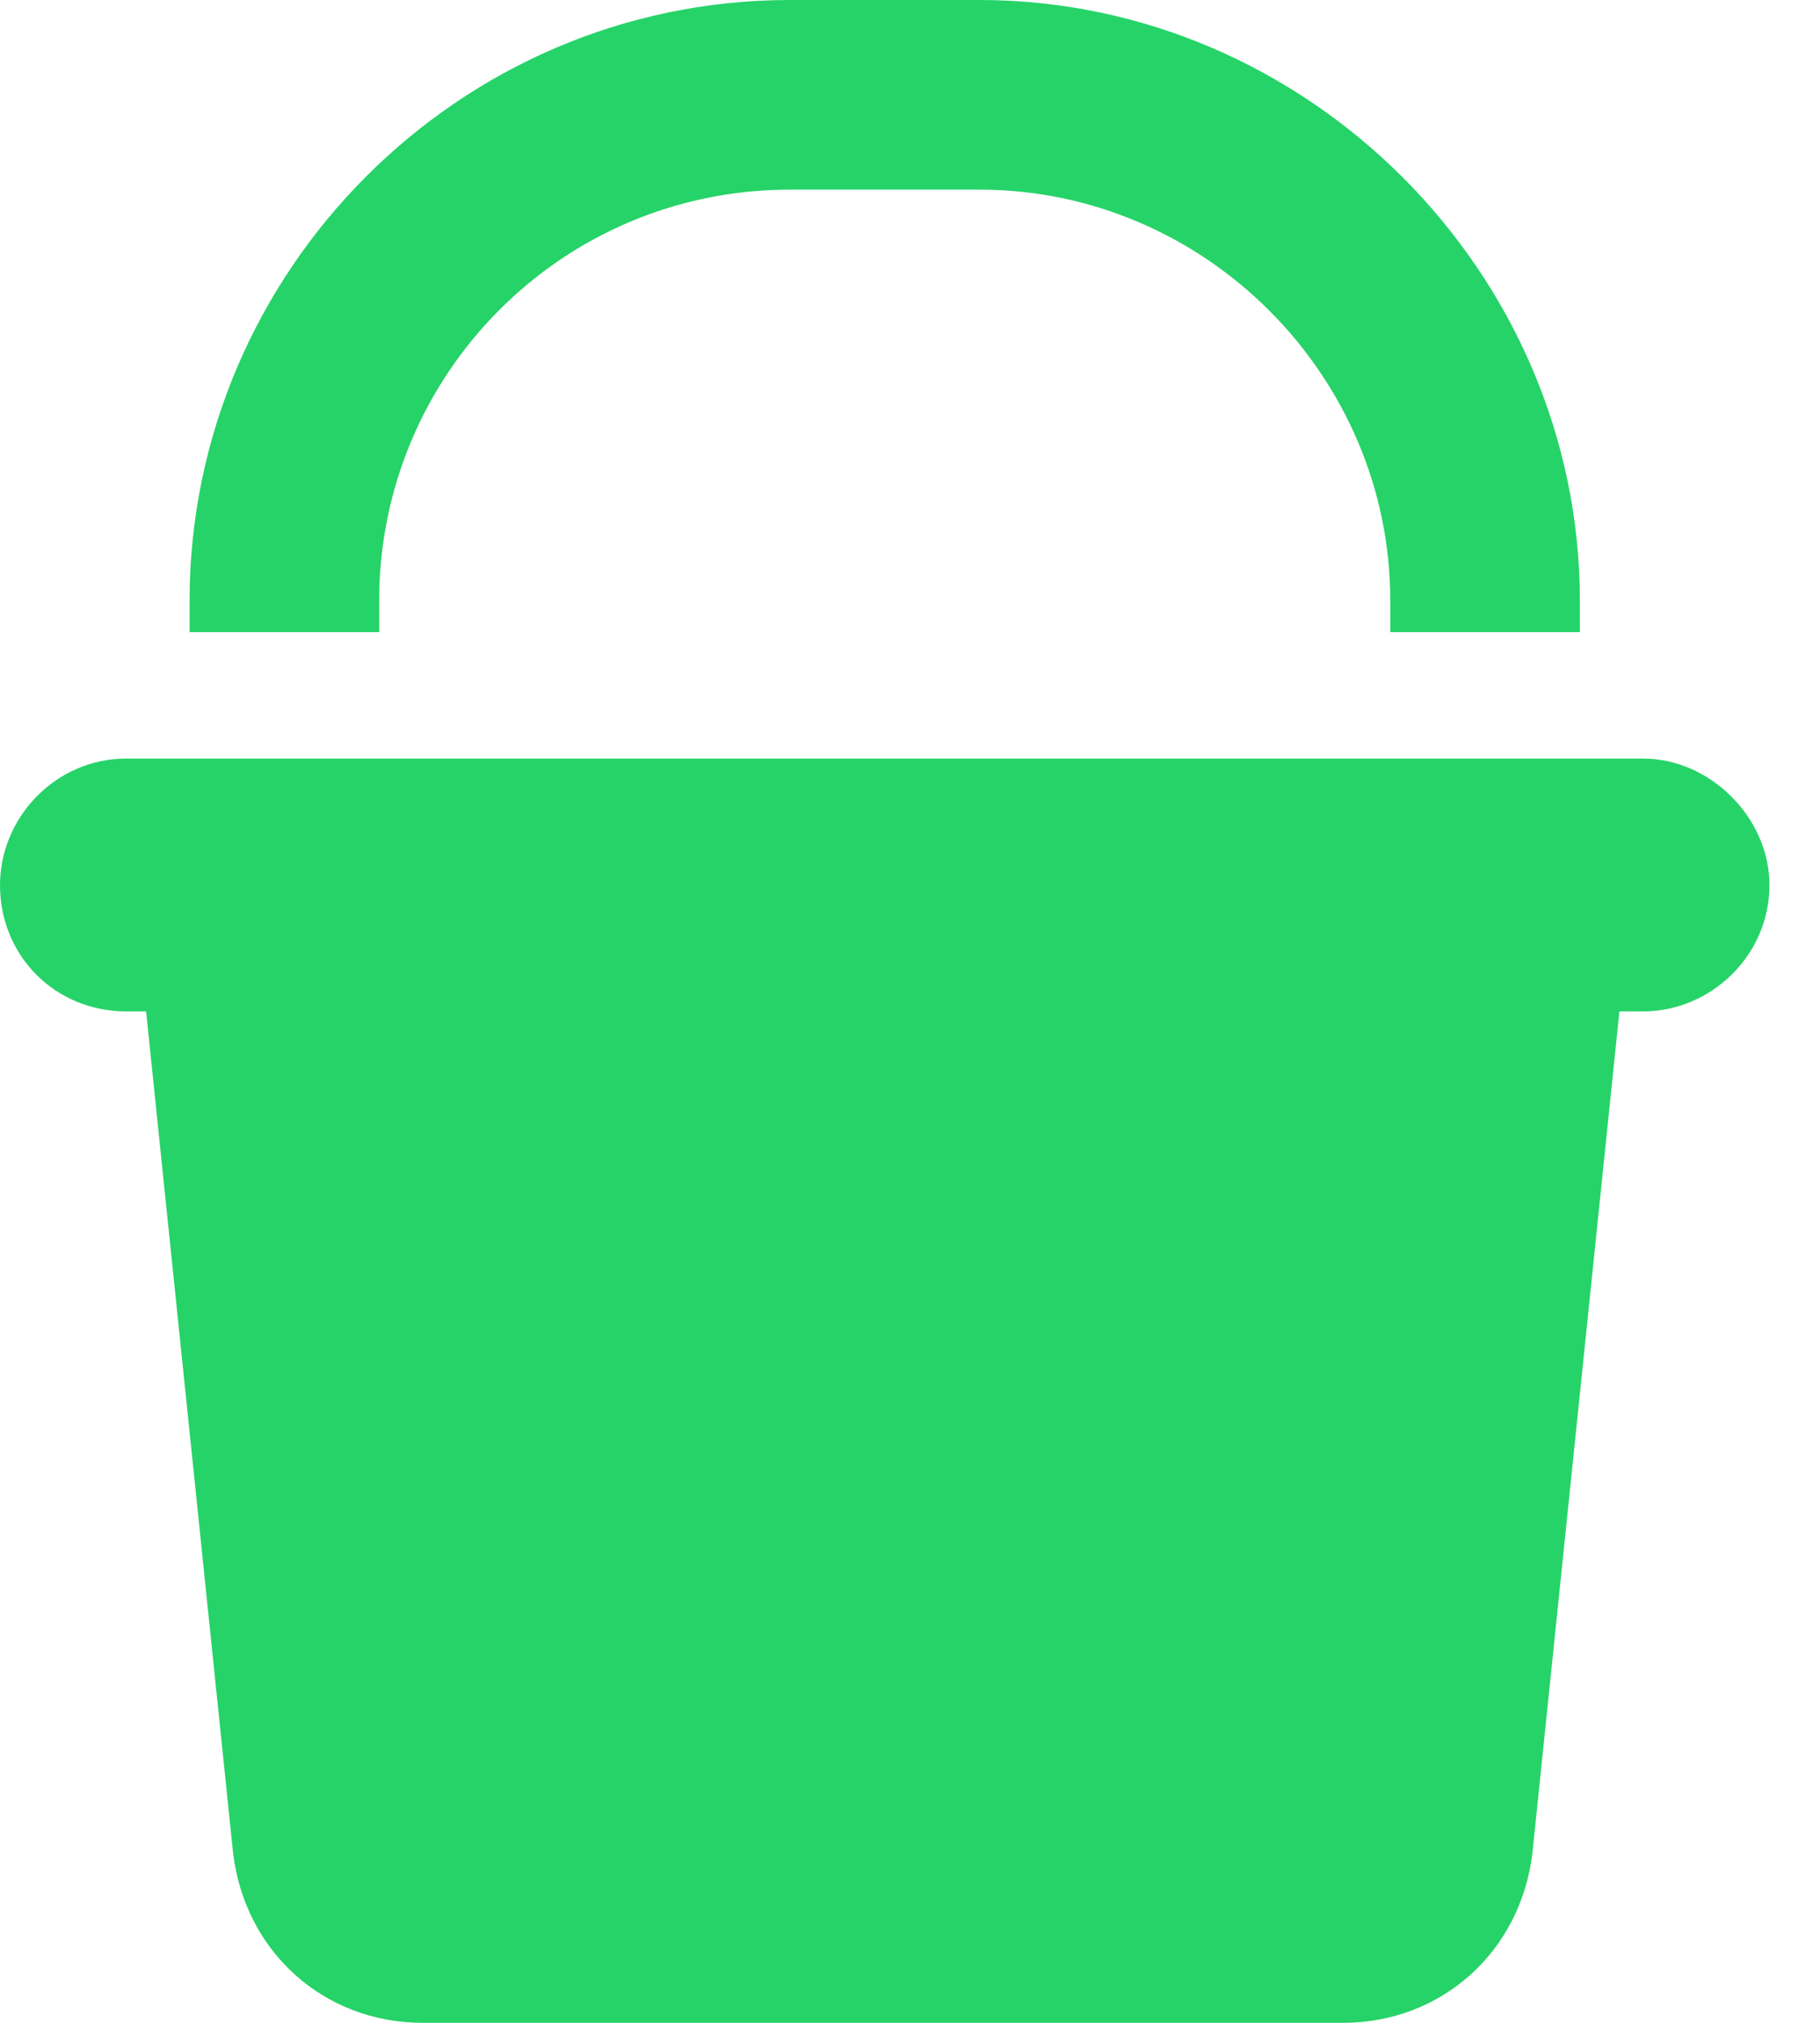 <svg width="18" height="20" viewBox="0 0 18 20" fill="none" xmlns="http://www.w3.org/2000/svg">
<path d="M3.75 6.25H1.875V5.938C1.875 2.695 4.531 0 7.812 0H9.688C12.93 0 15.625 2.695 15.625 5.938V6.25H13.75V5.938C13.75 3.711 11.914 1.875 9.688 1.875H7.812C5.547 1.875 3.75 3.711 3.75 5.938V6.25ZM0 8.75C0 8.086 0.547 7.5 1.25 7.5H16.25C16.914 7.5 17.5 8.086 17.5 8.75C17.5 9.453 16.914 10 16.25 10H16.016L15.156 18.32C15.039 19.297 14.258 20 13.281 20H4.18C3.203 20 2.422 19.297 2.305 18.32L1.445 10H1.25C0.547 10 0 9.453 0 8.75Z" fill="#26D368"/>
</svg>
